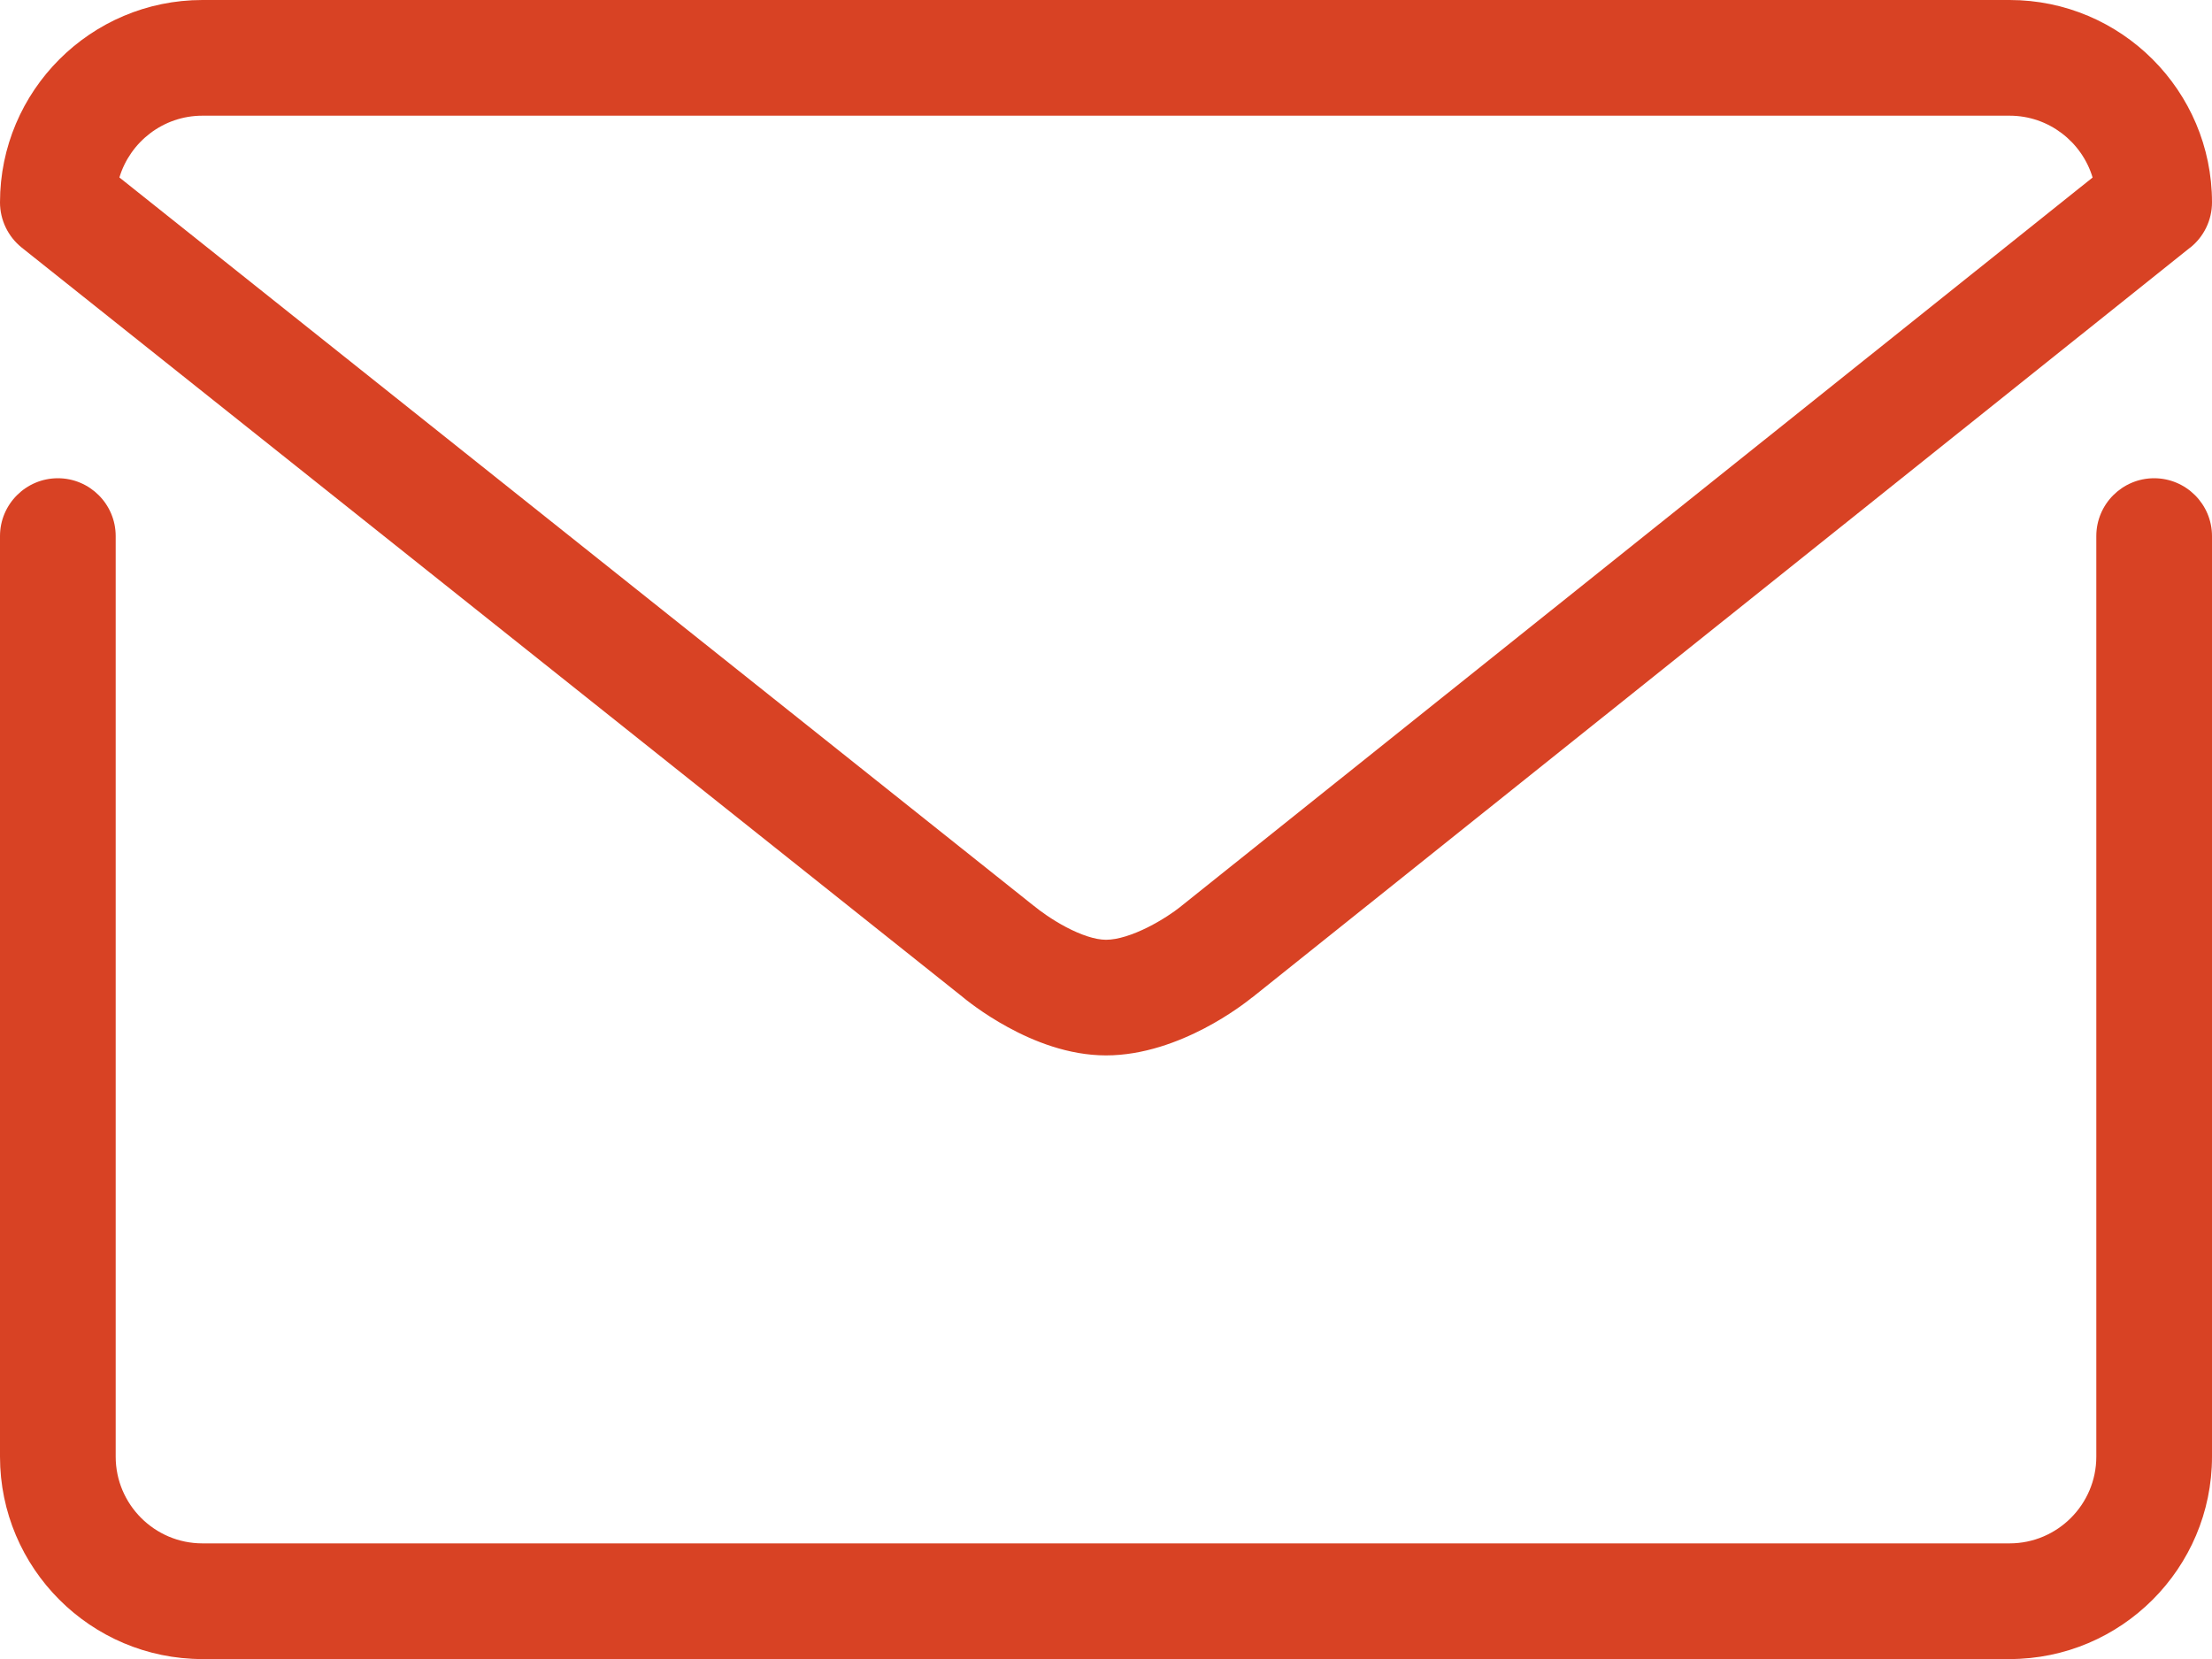 <svg width="40" height="30" viewBox="0 0 40 30" fill="none" xmlns="http://www.w3.org/2000/svg">
<path d="M38.953 8.648C39.53 8.648 40 9.117 40 9.694V26.341C40 28.359 38.358 30.001 36.34 30.001H3.66C1.642 30.001 0 28.359 0 26.341V9.694C0 9.117 0.47 8.648 1.047 8.648C1.624 8.649 2.092 9.117 2.092 9.694V26.341C2.092 27.205 2.796 27.909 3.66 27.909H36.34C37.204 27.909 37.908 27.205 37.908 26.341V9.694C37.908 9.117 38.376 8.649 38.953 8.648ZM36.34 0C38.358 0 40 1.642 40 3.66C40 3.978 39.855 4.279 39.606 4.478L39.605 4.477L22.642 18.039L22.641 18.038C22.564 18.1 22.24 18.355 21.777 18.597C21.314 18.838 20.678 19.085 20 19.085C19.32 19.085 18.687 18.827 18.226 18.575C17.774 18.329 17.456 18.07 17.371 17.999L0.395 4.479C0.146 4.28 9.64329e-06 3.979 0 3.66C0 1.642 1.642 0 3.66 0H36.34ZM3.66 2.092C2.953 2.092 2.354 2.564 2.159 3.209L18.69 16.377L18.699 16.383C18.801 16.468 19.019 16.628 19.276 16.764C19.542 16.904 19.802 16.994 20 16.994C20.213 16.994 20.484 16.904 20.755 16.769C21.018 16.637 21.236 16.485 21.332 16.408L37.841 3.21C37.647 2.565 37.047 2.092 36.34 2.092H3.66Z" fill="#D84224"/>
</svg>
